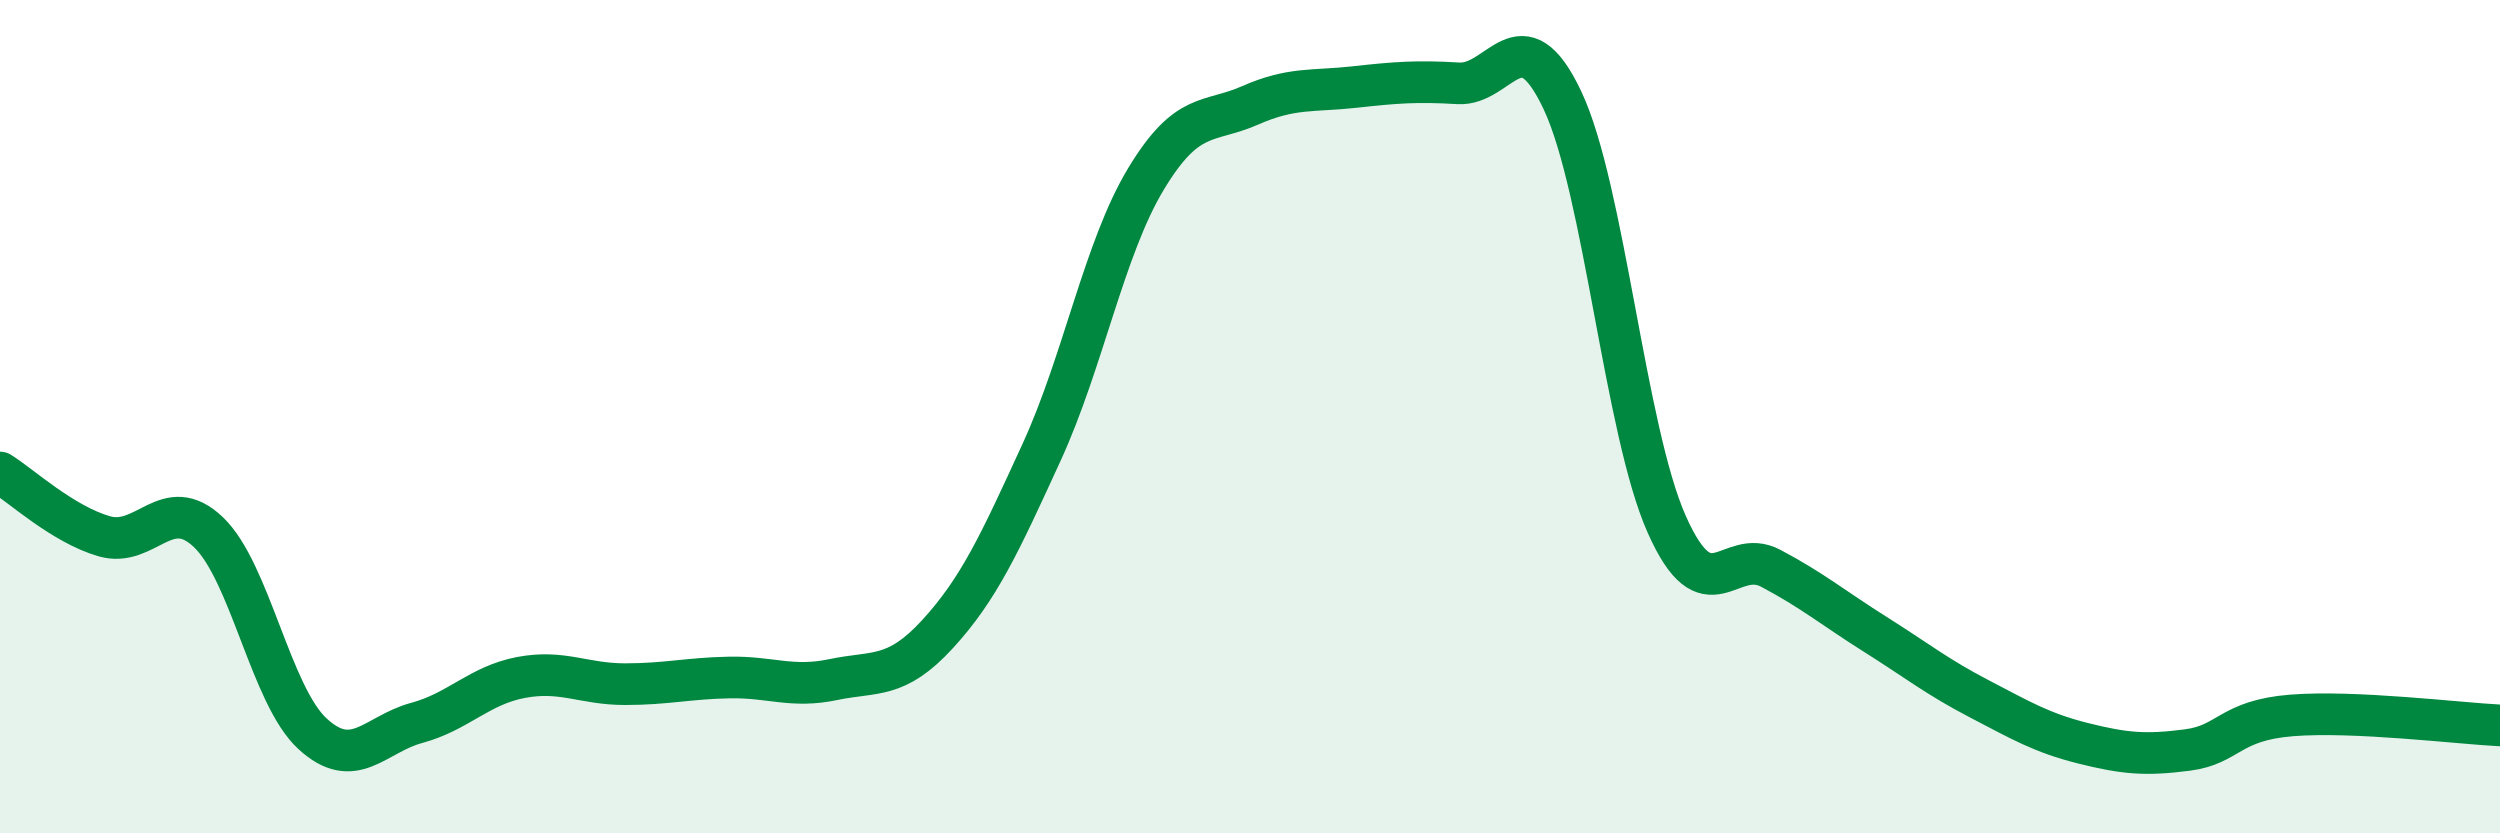 
    <svg width="60" height="20" viewBox="0 0 60 20" xmlns="http://www.w3.org/2000/svg">
      <path
        d="M 0,11.34 C 0.5,11.65 1.5,12.58 2.5,12.87 C 3.5,13.16 4,11.82 5,12.77 C 6,13.72 6.5,16.69 7.5,17.61 C 8.5,18.53 9,17.62 10,17.35 C 11,17.08 11.5,16.45 12.5,16.26 C 13.5,16.07 14,16.42 15,16.42 C 16,16.42 16.5,16.28 17.5,16.26 C 18.5,16.24 19,16.52 20,16.31 C 21,16.1 21.5,16.31 22.5,15.22 C 23.5,14.13 24,13.03 25,10.85 C 26,8.67 26.5,5.96 27.5,4.3 C 28.5,2.64 29,2.97 30,2.53 C 31,2.09 31.5,2.2 32.5,2.09 C 33.5,1.98 34,1.94 35,2 C 36,2.06 36.5,0.29 37.5,2.41 C 38.5,4.53 39,10.33 40,12.58 C 41,14.83 41.5,13.11 42.5,13.64 C 43.5,14.17 44,14.59 45,15.22 C 46,15.85 46.5,16.25 47.5,16.77 C 48.5,17.29 49,17.59 50,17.84 C 51,18.09 51.5,18.13 52.5,18 C 53.5,17.87 53.5,17.29 55,17.17 C 56.5,17.05 59,17.36 60,17.41L60 20L0 20Z"
        fill="#008740"
        opacity="0.1"
        stroke-linecap="round"
        stroke-linejoin="round"
      />
      <path
        d="M 0,11.34 C 0.5,11.65 1.5,12.58 2.5,12.87 C 3.5,13.16 4,11.82 5,12.77 C 6,13.72 6.5,16.69 7.5,17.61 C 8.5,18.53 9,17.62 10,17.35 C 11,17.08 11.5,16.45 12.5,16.26 C 13.5,16.07 14,16.42 15,16.42 C 16,16.42 16.5,16.28 17.5,16.26 C 18.5,16.24 19,16.52 20,16.31 C 21,16.1 21.5,16.31 22.5,15.22 C 23.5,14.13 24,13.03 25,10.85 C 26,8.67 26.5,5.96 27.5,4.3 C 28.5,2.64 29,2.97 30,2.53 C 31,2.09 31.5,2.2 32.5,2.09 C 33.5,1.98 34,1.94 35,2 C 36,2.06 36.5,0.29 37.5,2.41 C 38.5,4.53 39,10.33 40,12.58 C 41,14.83 41.5,13.11 42.5,13.64 C 43.5,14.17 44,14.59 45,15.22 C 46,15.85 46.5,16.25 47.5,16.77 C 48.5,17.29 49,17.59 50,17.84 C 51,18.09 51.5,18.13 52.5,18 C 53.5,17.87 53.5,17.29 55,17.17 C 56.5,17.05 59,17.36 60,17.41"
        stroke="#008740"
        stroke-width="1"
        fill="none"
        stroke-linecap="round"
        stroke-linejoin="round"
      />
    </svg>
  